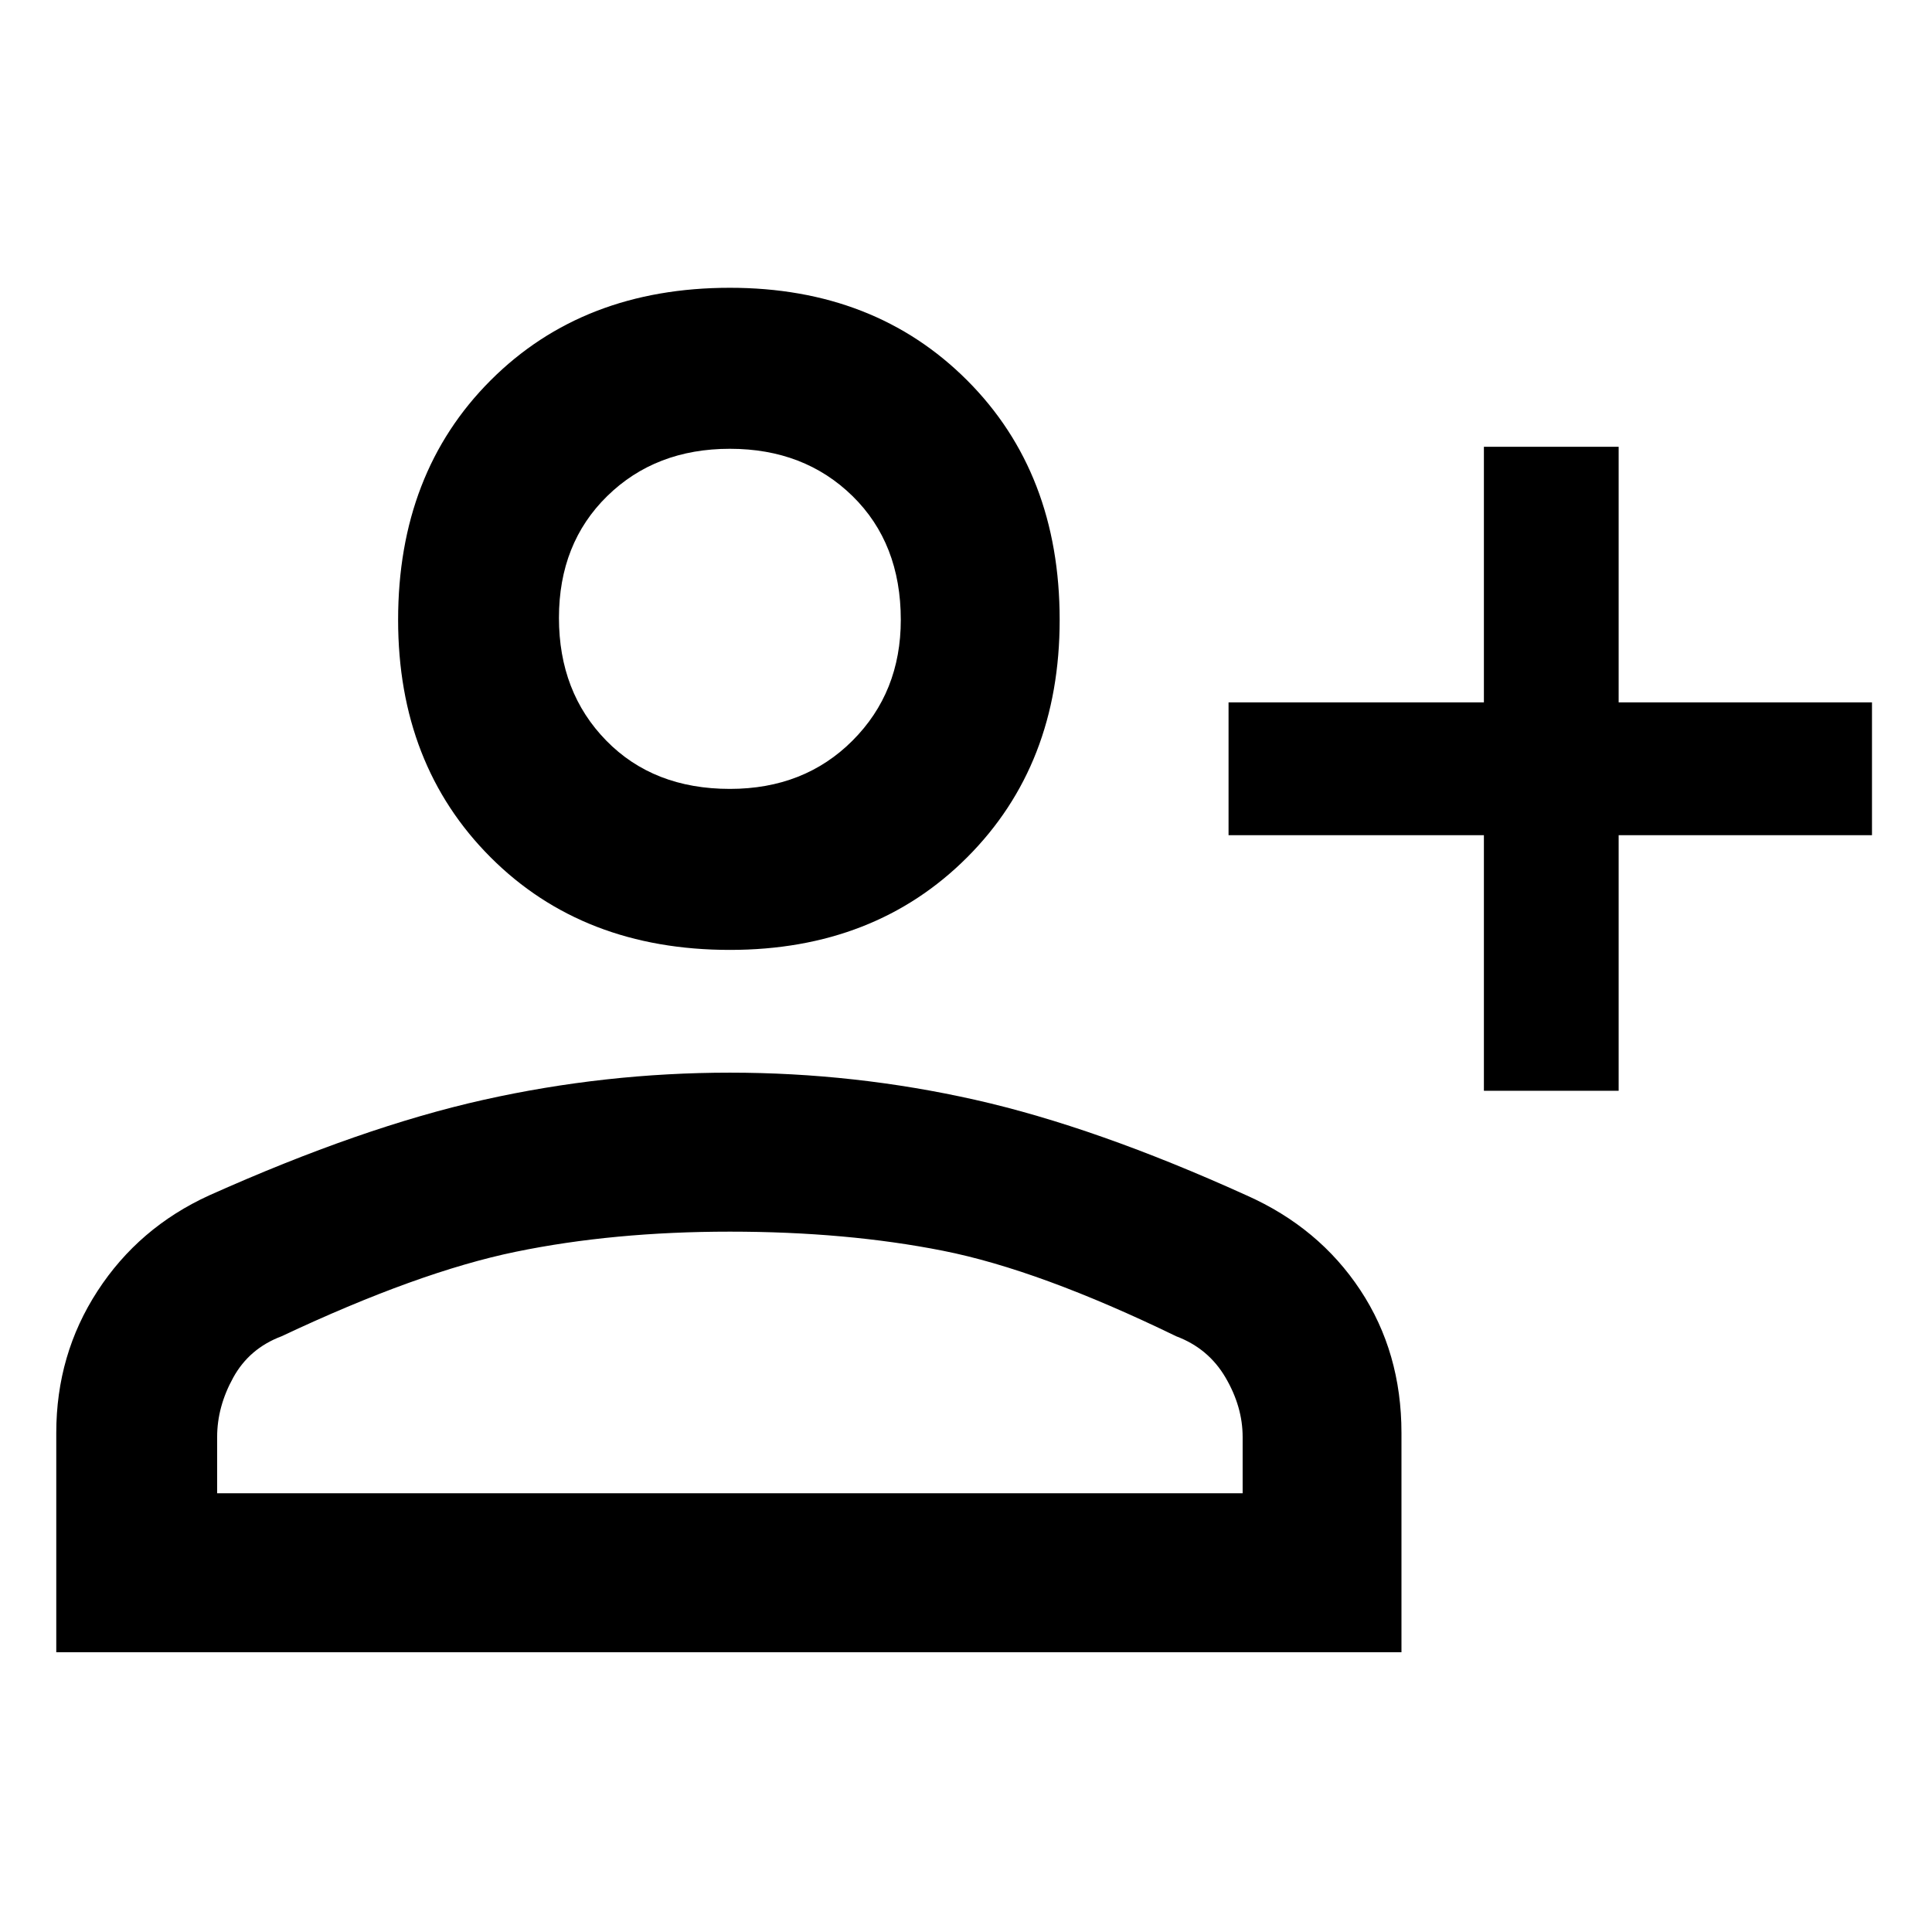 <?xml version="1.0" encoding="UTF-8"?> <svg xmlns="http://www.w3.org/2000/svg" width="48" height="48" viewBox="0 0 48 48" fill="none"><g id="person_add_FILL0_wght600_GRAD0_opsz48 2"><path id="Vector" d="M36.867 27.1V20.75H30.523V17.45H36.867V11.1H40.215V17.45H46.509V20.75H40.215V27.1H36.867ZM18.134 23.6C15.703 23.6 13.721 22.833 12.189 21.3C10.657 19.767 9.891 17.8 9.891 15.4C9.891 12.967 10.657 10.983 12.189 9.45C13.721 7.917 15.703 7.15 18.134 7.15C20.532 7.15 22.497 7.917 24.029 9.45C25.561 10.983 26.327 12.967 26.327 15.4C26.327 17.8 25.561 19.767 24.029 21.3C22.497 22.833 20.532 23.6 18.134 23.6ZM1.398 41.05V35.6C1.398 34.3 1.74 33.125 2.423 32.075C3.105 31.025 4.029 30.233 5.195 29.7C7.726 28.567 9.999 27.775 12.014 27.325C14.029 26.875 16.069 26.65 18.134 26.65C20.199 26.65 22.23 26.875 24.229 27.325C26.227 27.775 28.475 28.567 30.973 29.7C32.172 30.233 33.112 31.017 33.795 32.05C34.478 33.083 34.819 34.267 34.819 35.6V41.05H1.398ZM5.395 37.1H30.873V35.7C30.873 35.2 30.731 34.708 30.448 34.225C30.165 33.742 29.757 33.4 29.224 33.2C26.959 32.1 25.028 31.392 23.429 31.075C21.831 30.758 20.066 30.6 18.134 30.6C16.202 30.6 14.429 30.767 12.813 31.1C11.198 31.433 9.258 32.133 6.994 33.2C6.461 33.4 6.061 33.742 5.795 34.225C5.528 34.708 5.395 35.2 5.395 35.7V37.1ZM18.134 19.6C19.366 19.6 20.382 19.2 21.181 18.4C21.98 17.6 22.38 16.6 22.38 15.4C22.38 14.133 21.98 13.108 21.181 12.325C20.382 11.542 19.366 11.15 18.134 11.15C16.902 11.15 15.886 11.542 15.086 12.325C14.287 13.108 13.887 14.117 13.887 15.35C13.887 16.583 14.279 17.6 15.062 18.4C15.844 19.2 16.868 19.6 18.134 19.6Z" fill="black"></path></g></svg> 
